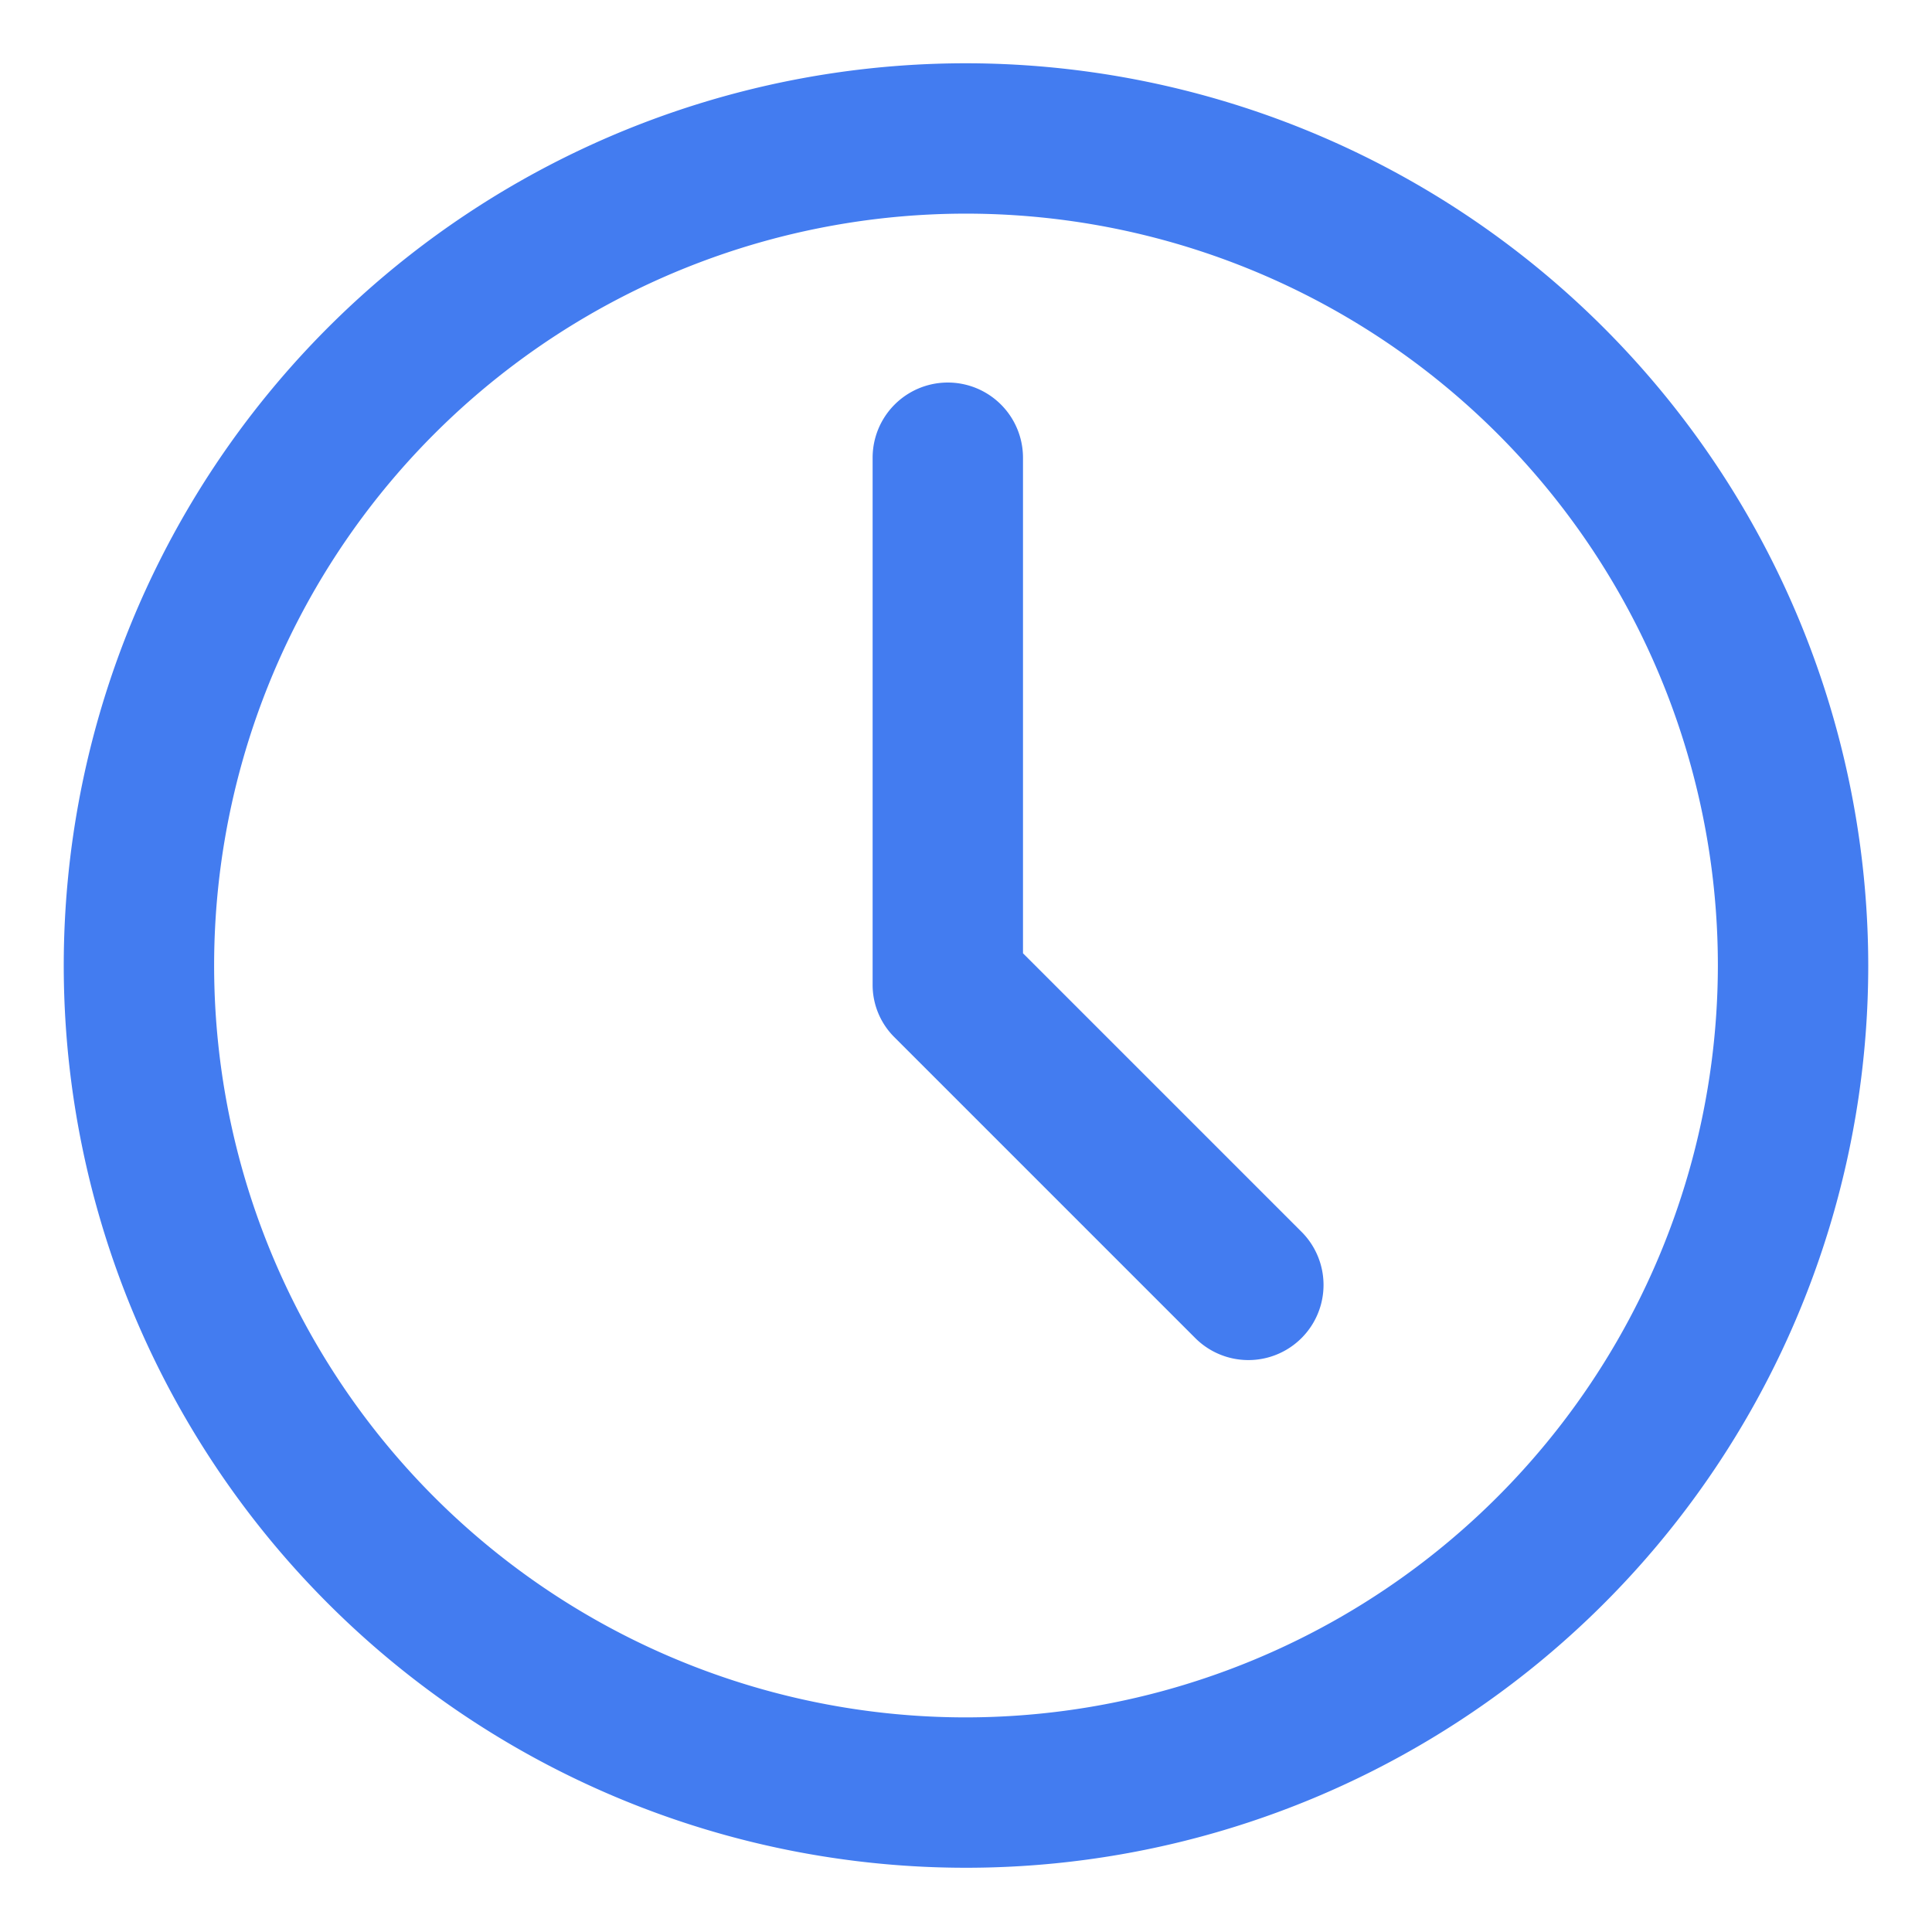 <svg xmlns="http://www.w3.org/2000/svg" width="60" height="60" viewBox="0 0 60 60">
  <defs>
    <style>
      .cls-1 {
        fill: #437cf0;
        fill-rule: evenodd;
      }
    </style>
  </defs>
  <path id="Фигура_28" data-name="Фигура 28" class="cls-1" d="M3570,4717.98a28.02,28.02,0,1,0,28.02,28.02A28.044,28.044,0,0,0,3570,4717.98Zm0,51.37a23.35,23.35,0,1,1,23.35-23.35A23.375,23.375,0,0,1,3570,4769.35Zm1.77-23.73v-15.39a2.335,2.335,0,1,0-4.67,0v16.35a2.29,2.29,0,0,0,.68,1.65l9.34,9.34a2.333,2.333,0,1,0,3.3-3.3Z" transform="translate(-3540 -4716.015)"/>
</svg>
